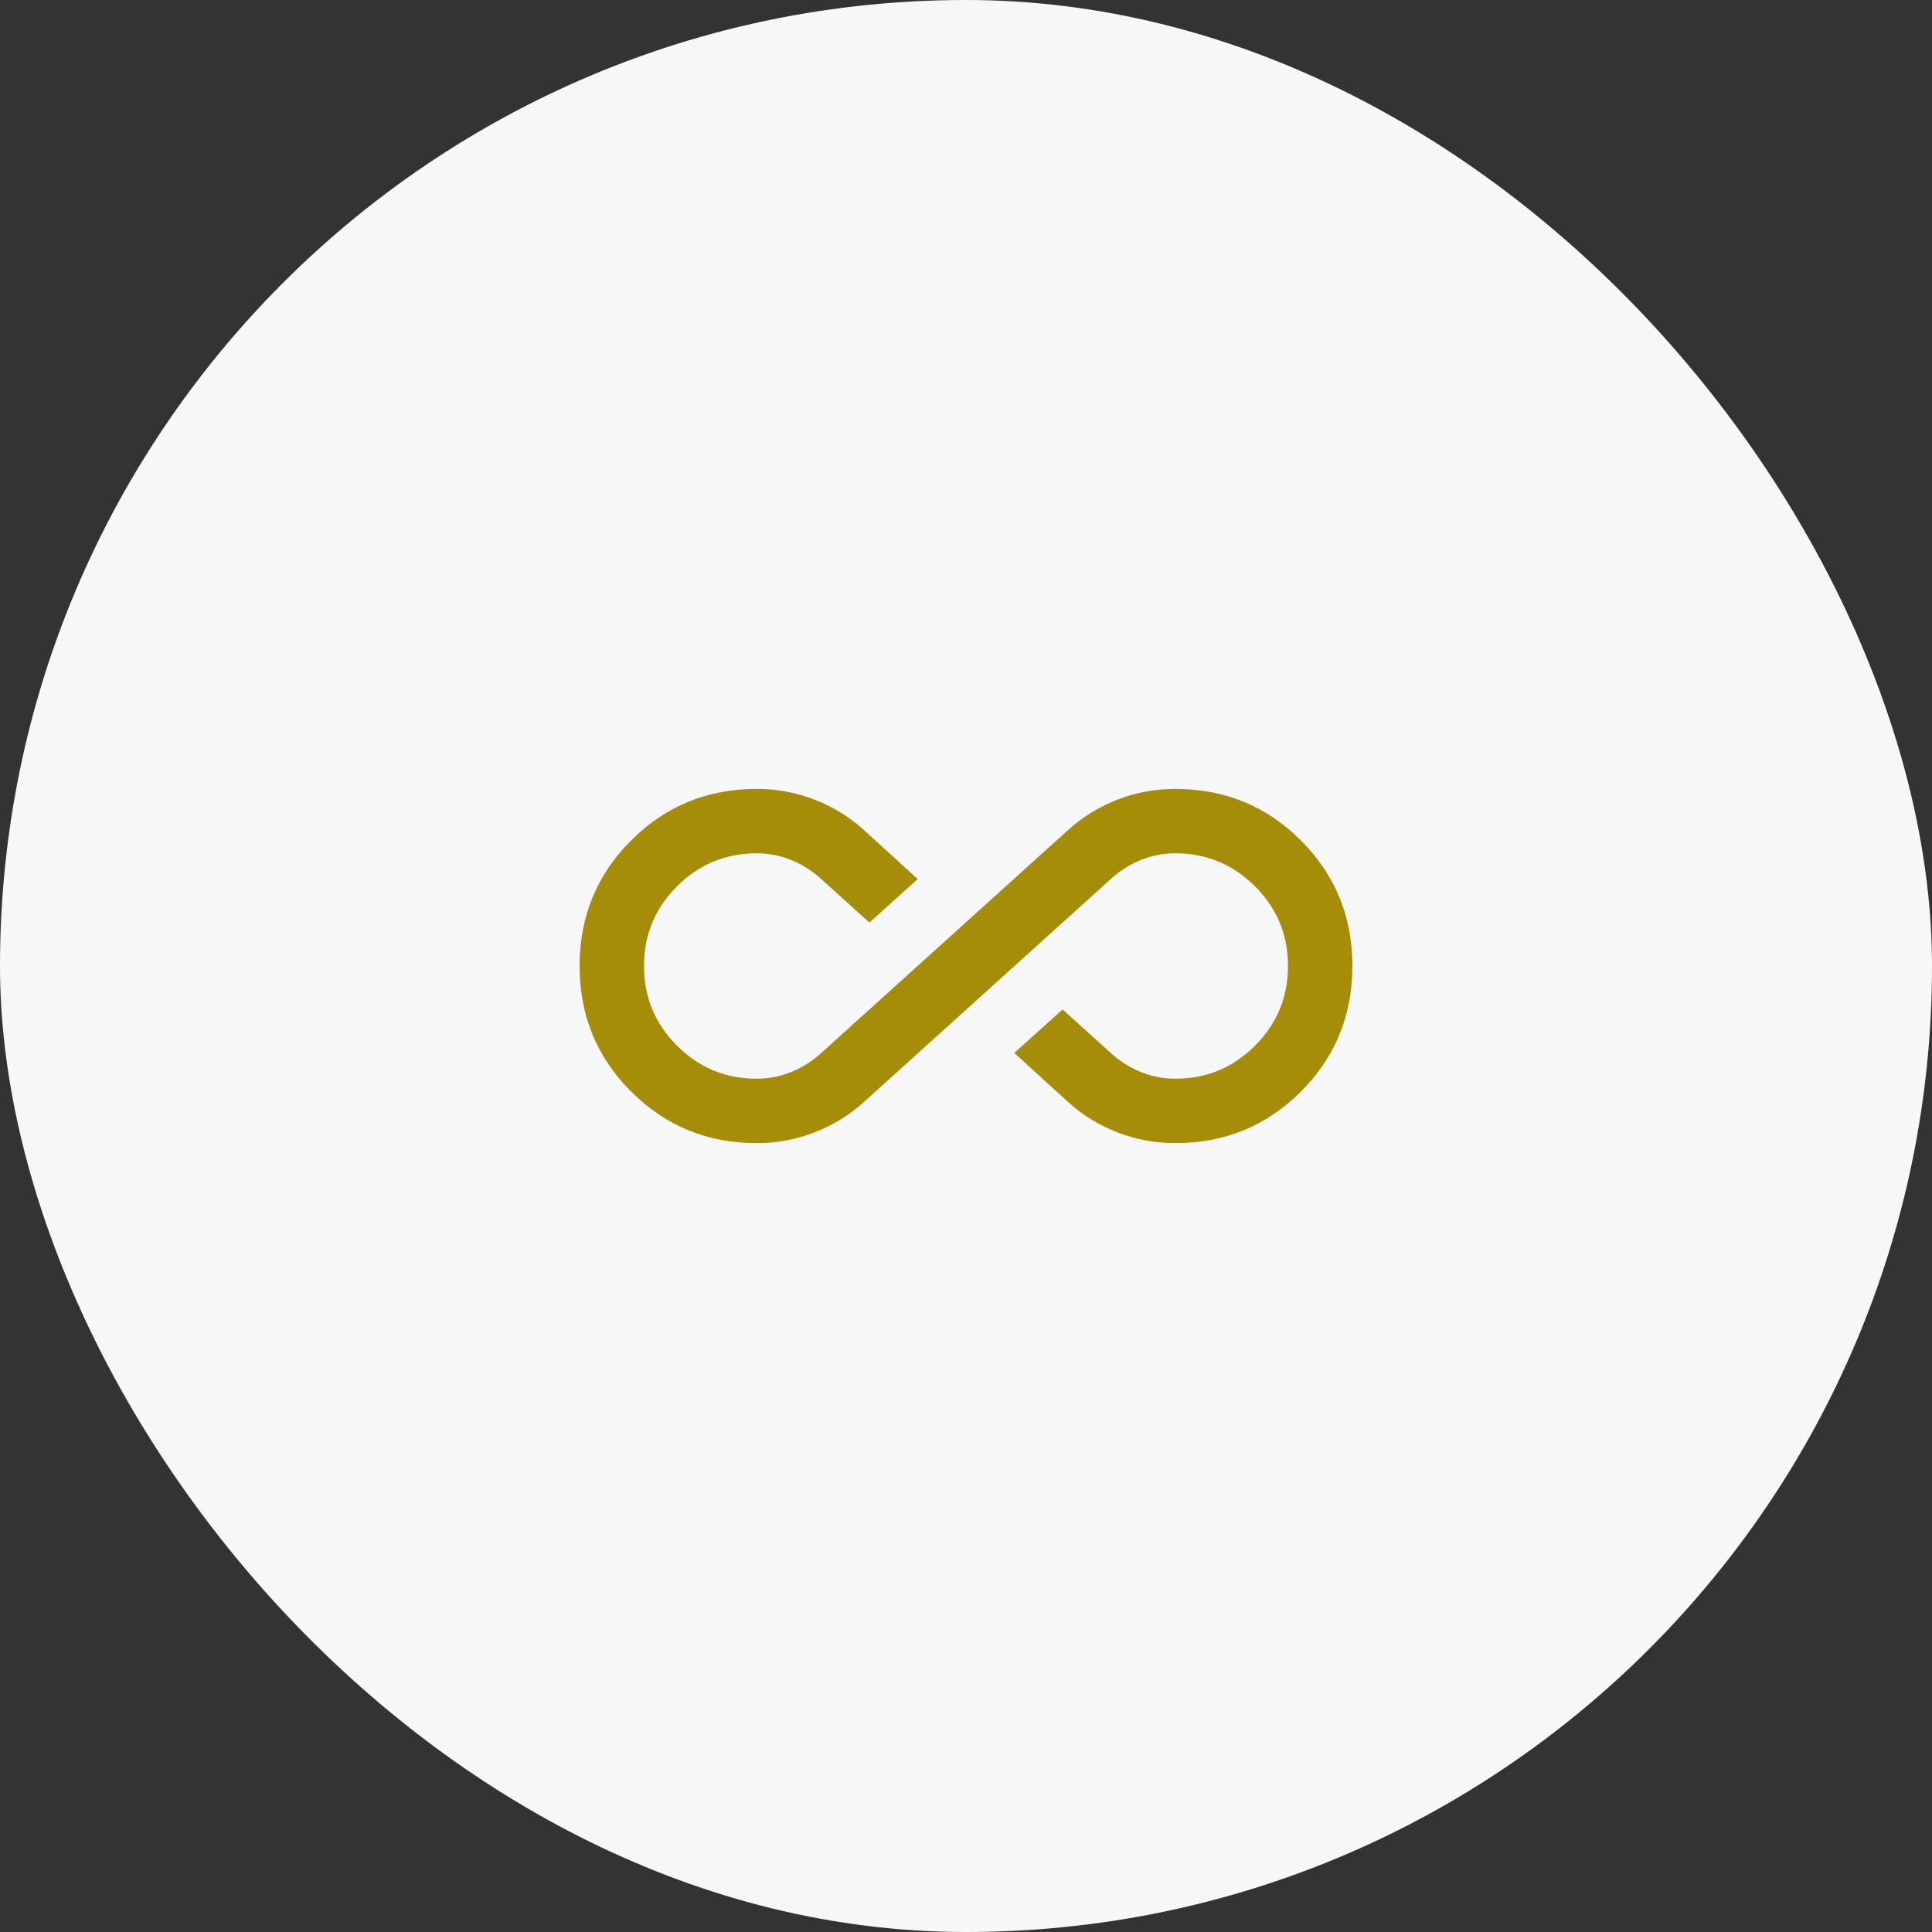 <svg width="120" height="120" viewBox="0 0 120 120" fill="none" xmlns="http://www.w3.org/2000/svg">
<rect x="0" y="0" width="120" height="120" fill="#333333" stroke="none"/>
<rect width="120" height="120" rx="60" fill="#F7F7F7"/>
<path d="M47 71C43.933 71 41.333 69.933 39.2 67.8C37.067 65.667 36 63.067 36 60C36 56.933 37.067 54.333 39.2 52.2C41.333 50.067 43.933 49 47 49C48.233 49 49.417 49.217 50.55 49.65C51.683 50.083 52.7 50.7 53.6 51.5L57 54.6L54 57.3L50.9 54.5C50.367 54.033 49.767 53.667 49.1 53.4C48.433 53.133 47.733 53 47 53C45.067 53 43.417 53.683 42.05 55.05C40.683 56.417 40 58.067 40 60C40 61.933 40.683 63.583 42.05 64.95C43.417 66.317 45.067 67 47 67C47.733 67 48.433 66.867 49.1 66.6C49.767 66.333 50.367 65.967 50.9 65.5L66.4 51.5C67.3 50.7 68.317 50.083 69.45 49.65C70.583 49.217 71.767 49 73 49C76.067 49 78.667 50.067 80.8 52.2C82.933 54.333 84 56.933 84 60C84 63.067 82.933 65.667 80.8 67.8C78.667 69.933 76.067 71 73 71C71.767 71 70.583 70.783 69.45 70.35C68.317 69.917 67.3 69.3 66.4 68.5L63 65.4L66 62.7L69.1 65.5C69.633 65.967 70.233 66.333 70.9 66.6C71.567 66.867 72.267 67 73 67C74.933 67 76.583 66.317 77.95 64.95C79.317 63.583 80 61.933 80 60C80 58.067 79.317 56.417 77.95 55.05C76.583 53.683 74.933 53 73 53C72.267 53 71.567 53.133 70.9 53.4C70.233 53.667 69.633 54.033 69.1 54.5L53.6 68.5C52.7 69.3 51.683 69.917 50.55 70.35C49.417 70.783 48.233 71 47 71Z" fill="#A58C09"/>
</svg>
